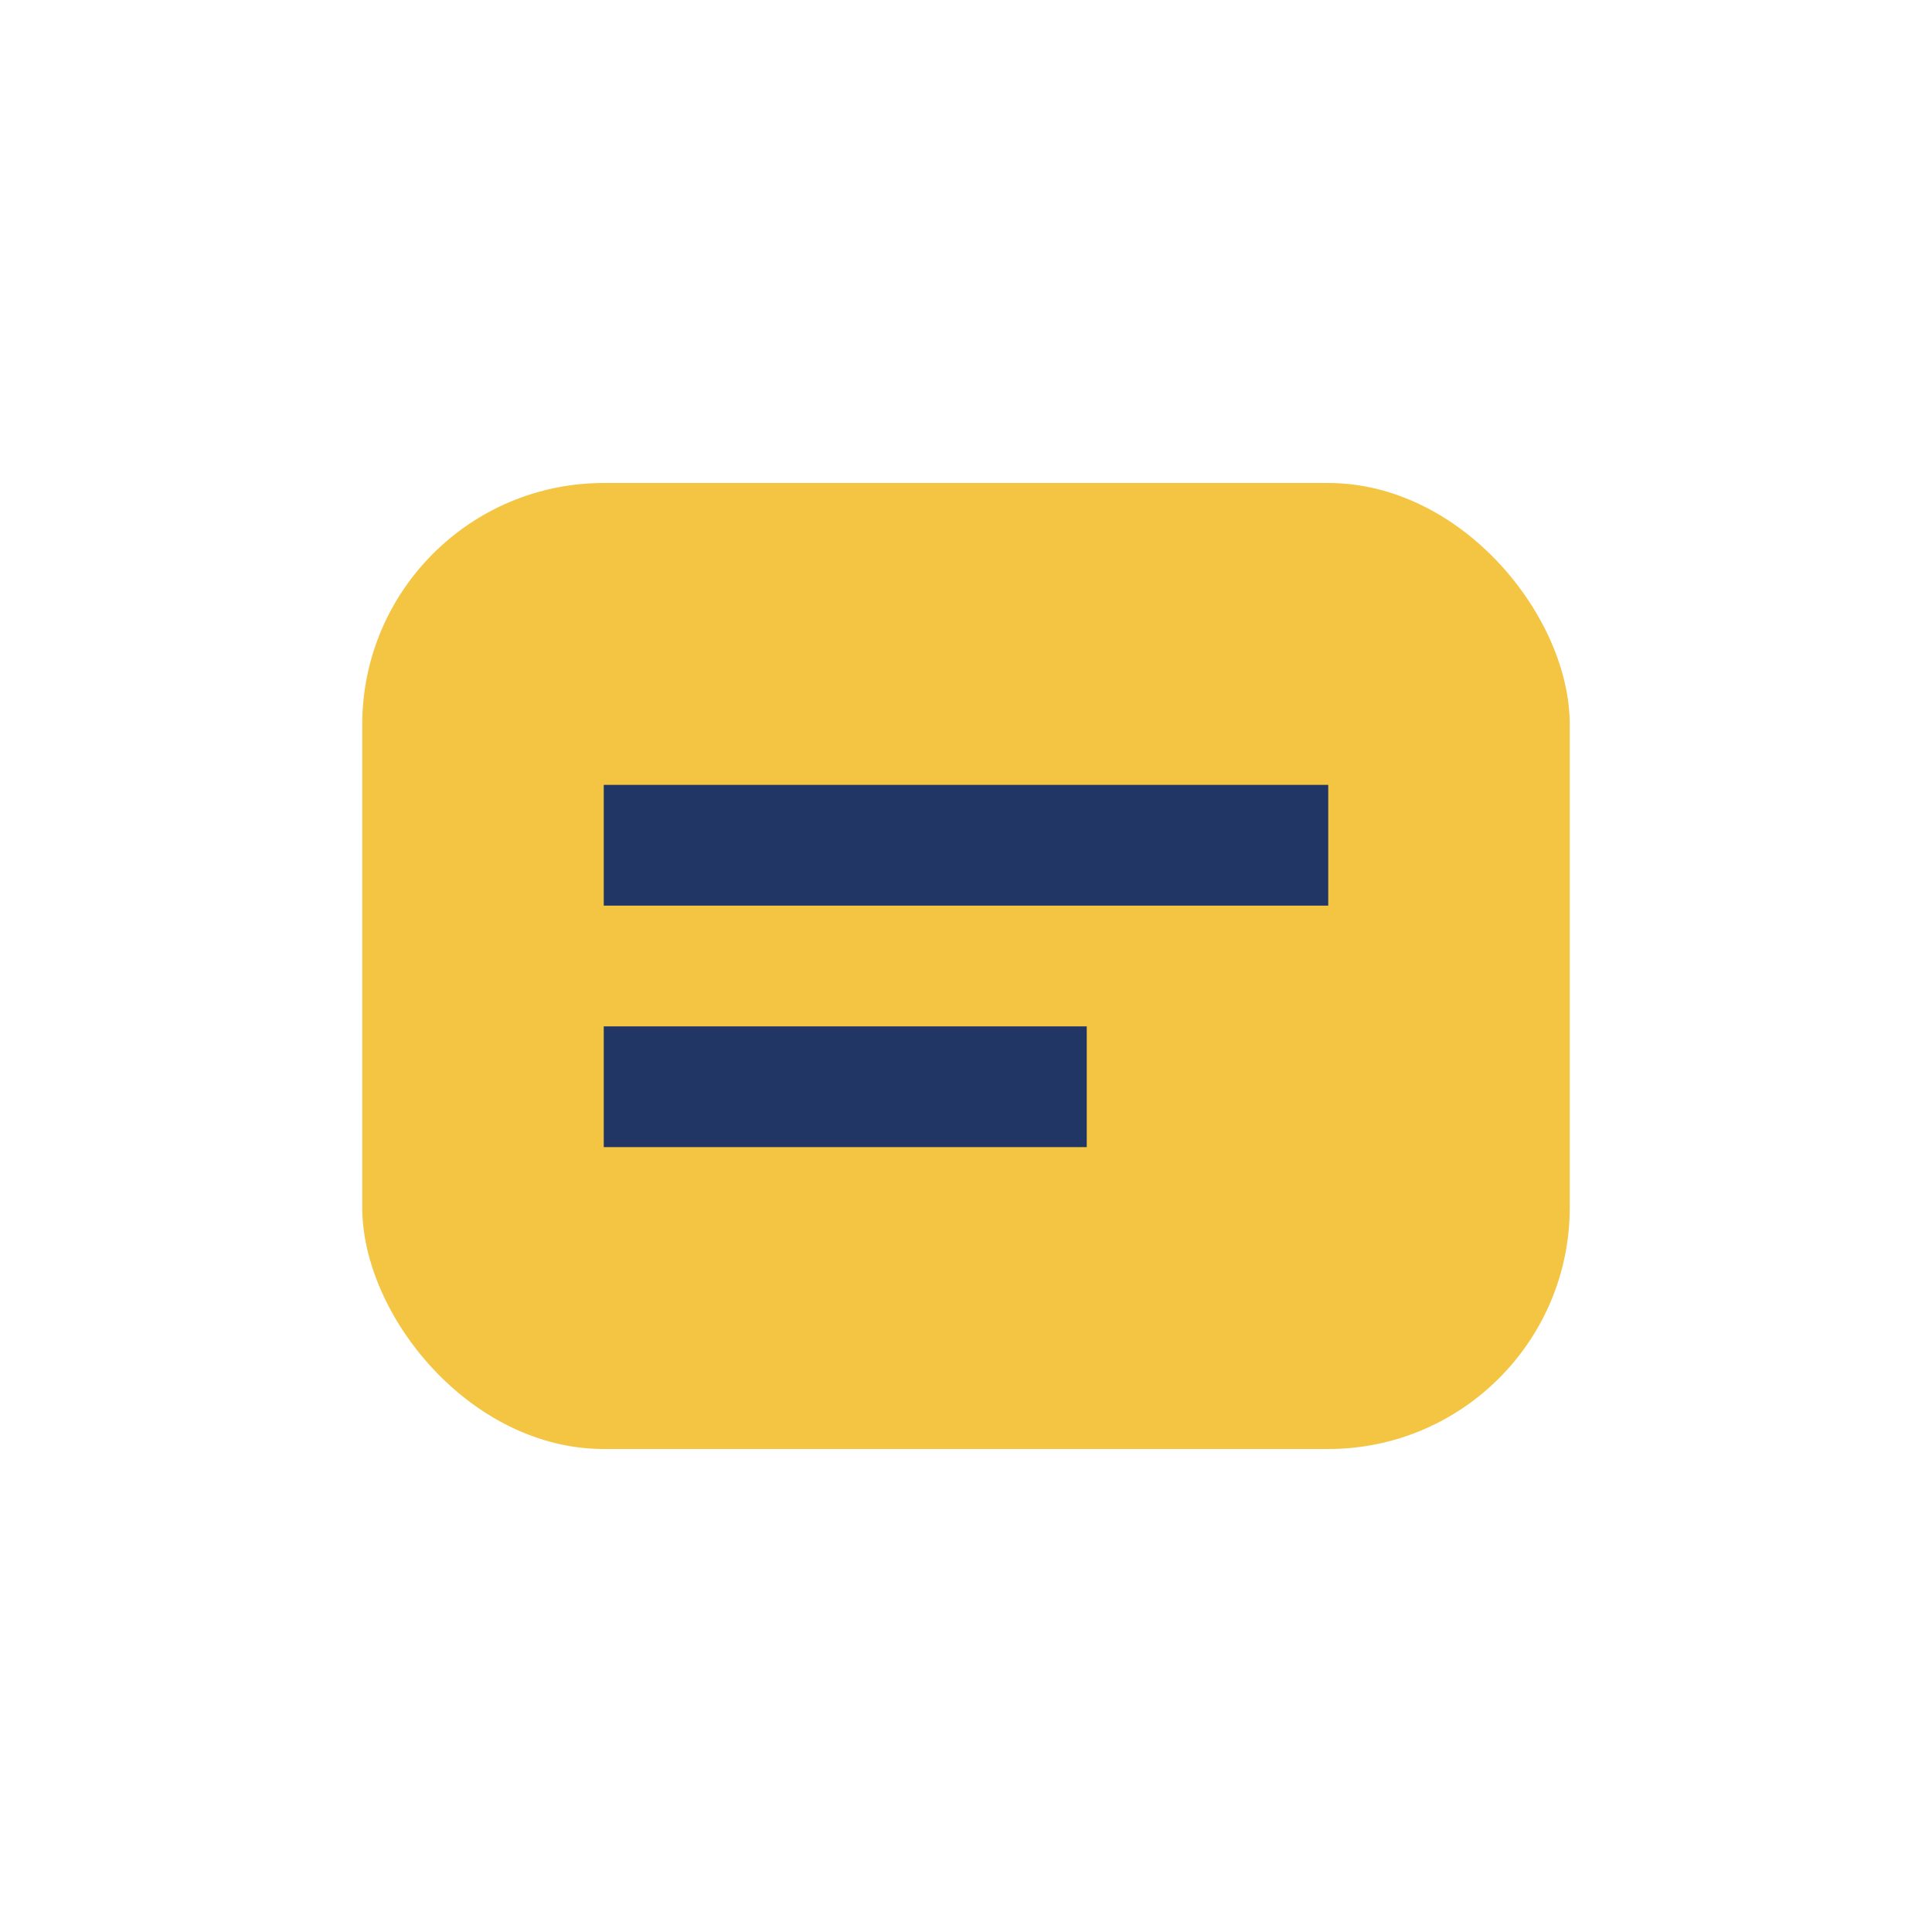 <?xml version="1.0" encoding="UTF-8"?>
<svg xmlns="http://www.w3.org/2000/svg" width="32" height="32" viewBox="0 0 32 32"><rect x="6" y="8" width="20" height="16" rx="4" fill="#F4C542"/><path d="M10 14h12M10 18h8" stroke="#223665" stroke-width="2" fill="none"/></svg>